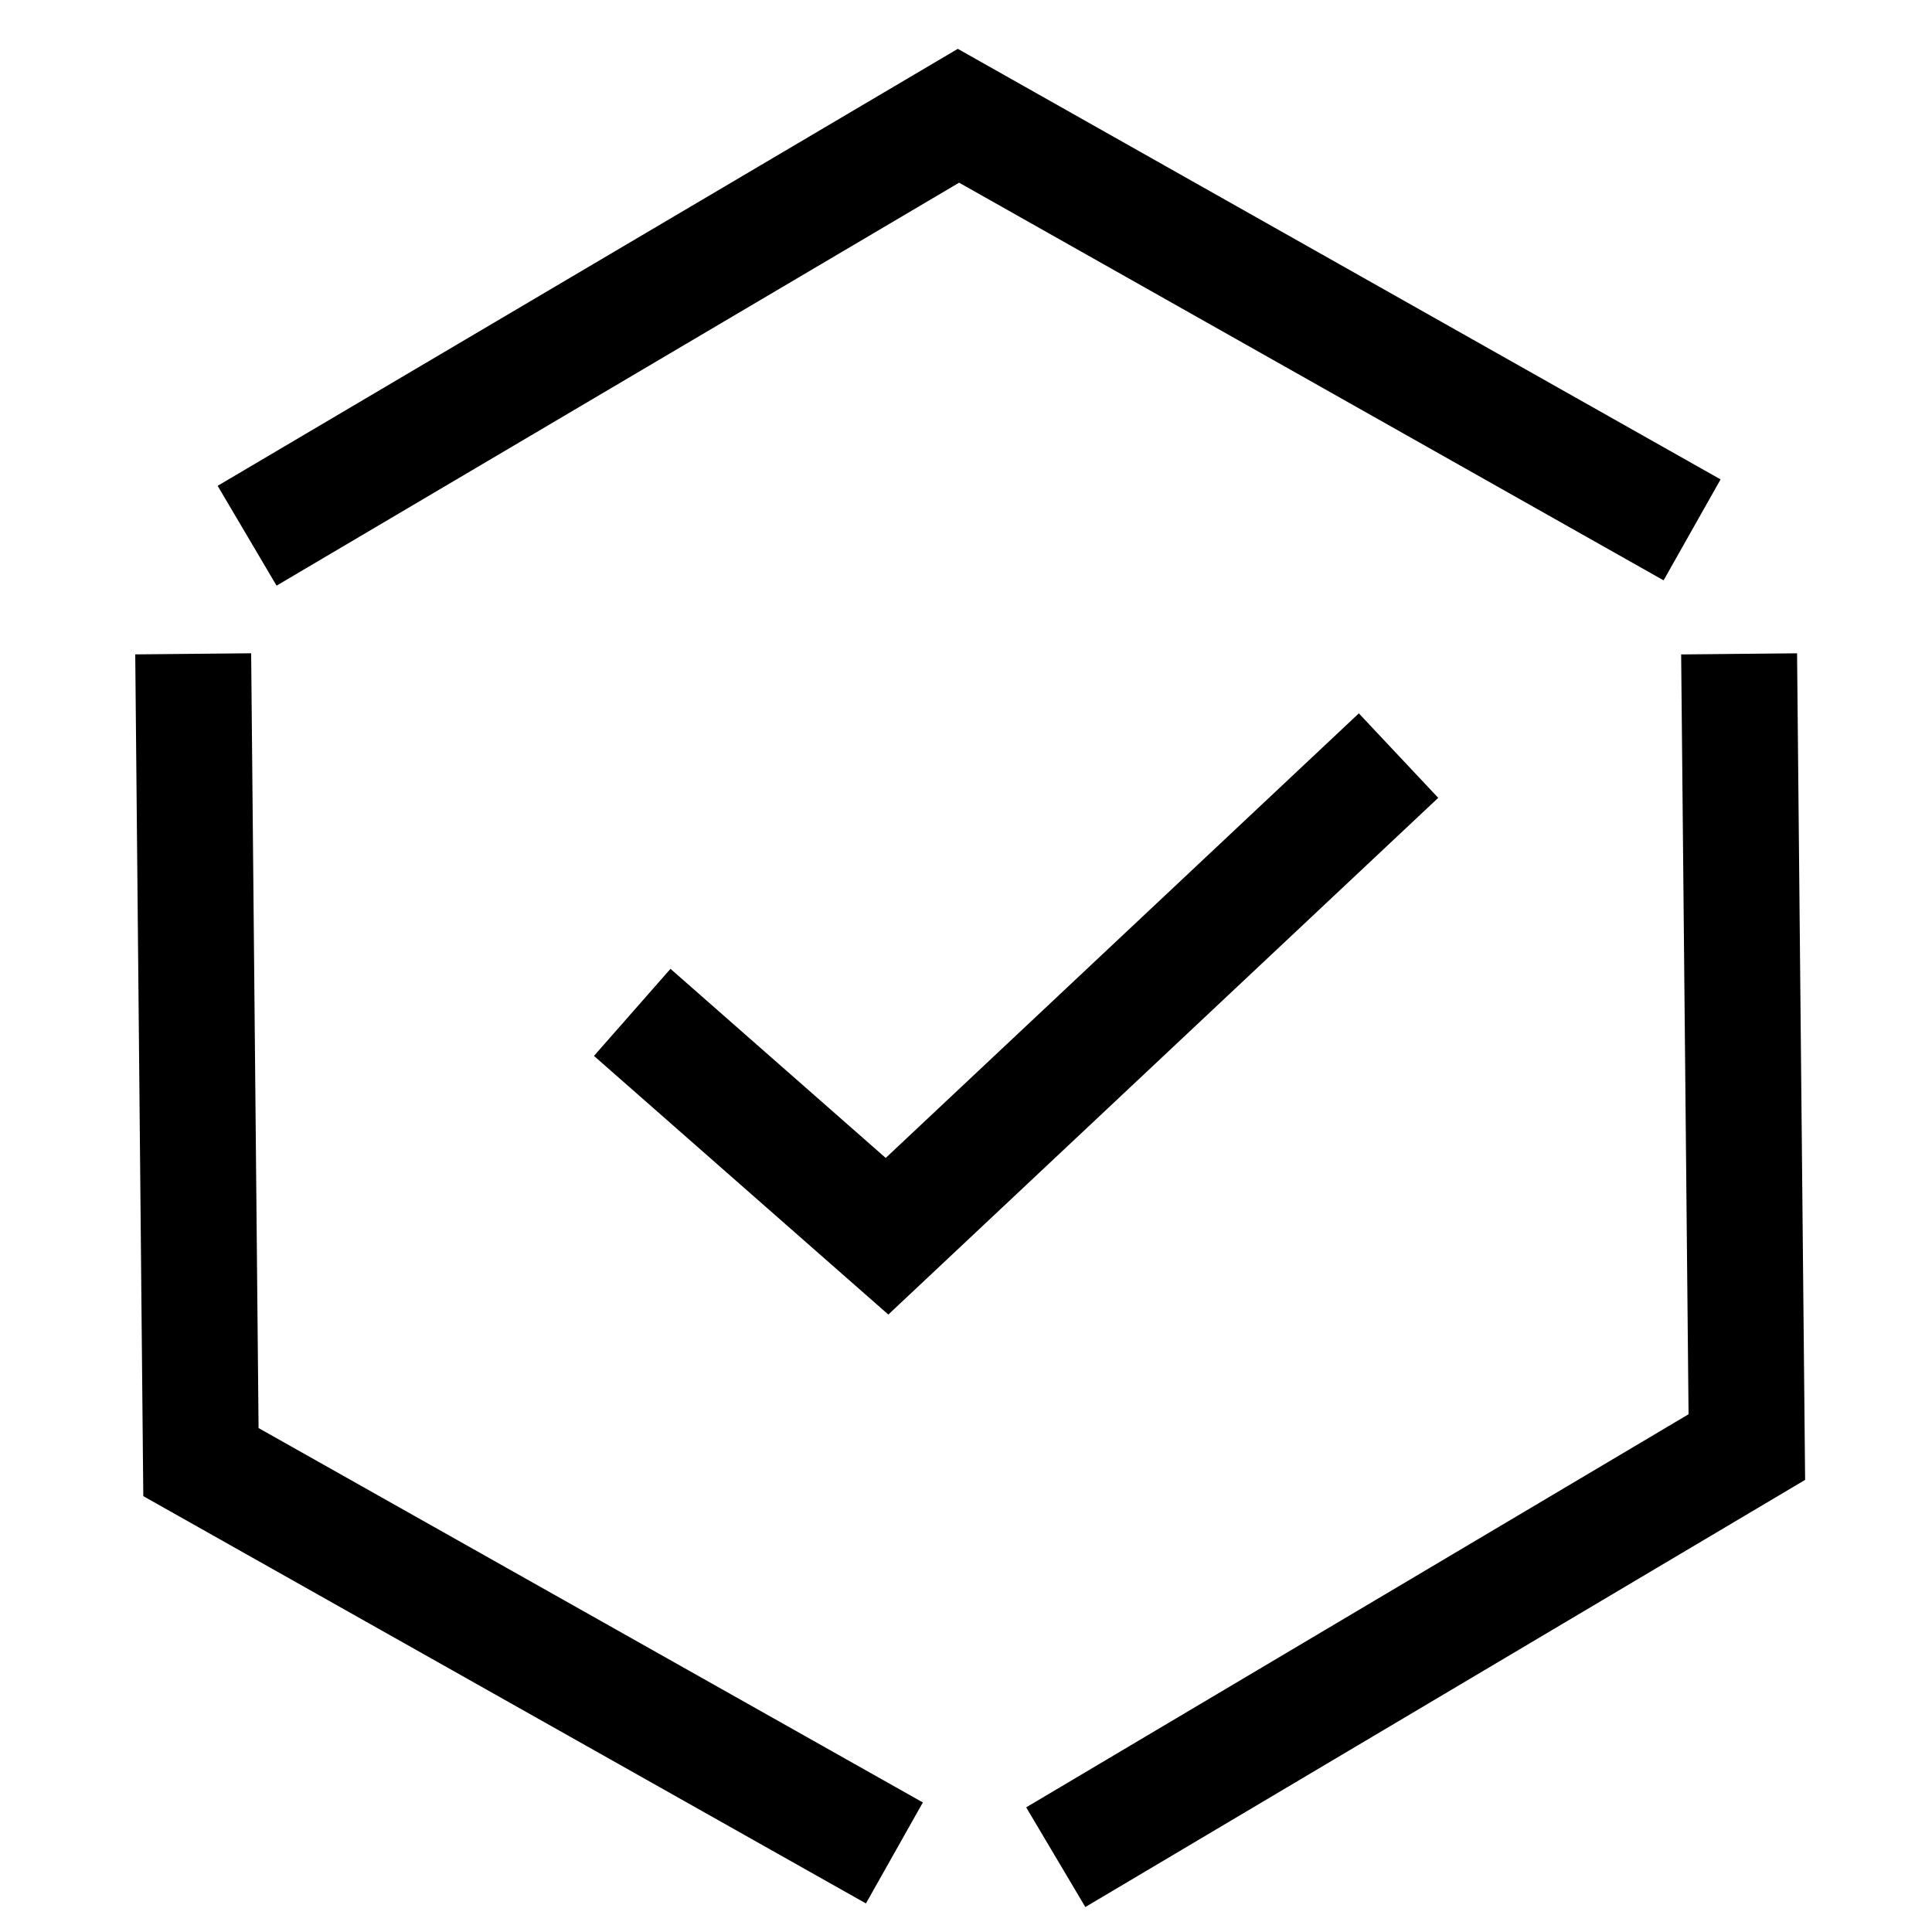 <svg xmlns="http://www.w3.org/2000/svg" xmlns:xlink="http://www.w3.org/1999/xlink" width="50" height="50" viewBox="0 0 50 50">
  <defs>
    <clipPath id="clip-path">
      <rect id="Rectangle_61172" data-name="Rectangle 61172" width="50" height="50" transform="translate(796 7515)" fill="#efefef"/>
    </clipPath>
  </defs>
  <g id="Magento_audit" data-name="Magento audit" transform="translate(-796 -7515)" clip-path="url(#clip-path)">
    <g id="Group_141163" data-name="Group 141163" transform="translate(2.918 1.527)">
      <path id="Path_127190" data-name="Path 127190" d="M837.026,1812.9l-18.986-10.717-18.41,10.869" transform="translate(-0.153 5714.286)" fill="none" stroke="#000" stroke-miterlimit="10" stroke-width="3"/>
      <path id="Path_127191" data-name="Path 127191" d="M822.85,1848.776l17.885-10.614-.2-20.528" transform="translate(-2.445 5712.761)" fill="none" stroke="#000" stroke-miterlimit="10" stroke-width="3"/>
      <path id="Path_127192" data-name="Path 127192" d="M798.082,1817.633l.2,20.918,17.947,10.115" transform="translate(0 5712.761)" fill="none" stroke="#000" stroke-miterlimit="10" stroke-width="3"/>
      <path id="Path_127193" data-name="Path 127193" d="M810.689,1827.2l6.594,5.794,13.238-12.439" transform="translate(-1.245 5712.473)" fill="none" stroke="#000" stroke-miterlimit="10" stroke-width="3"/>
    </g>
  </g>
</svg>
